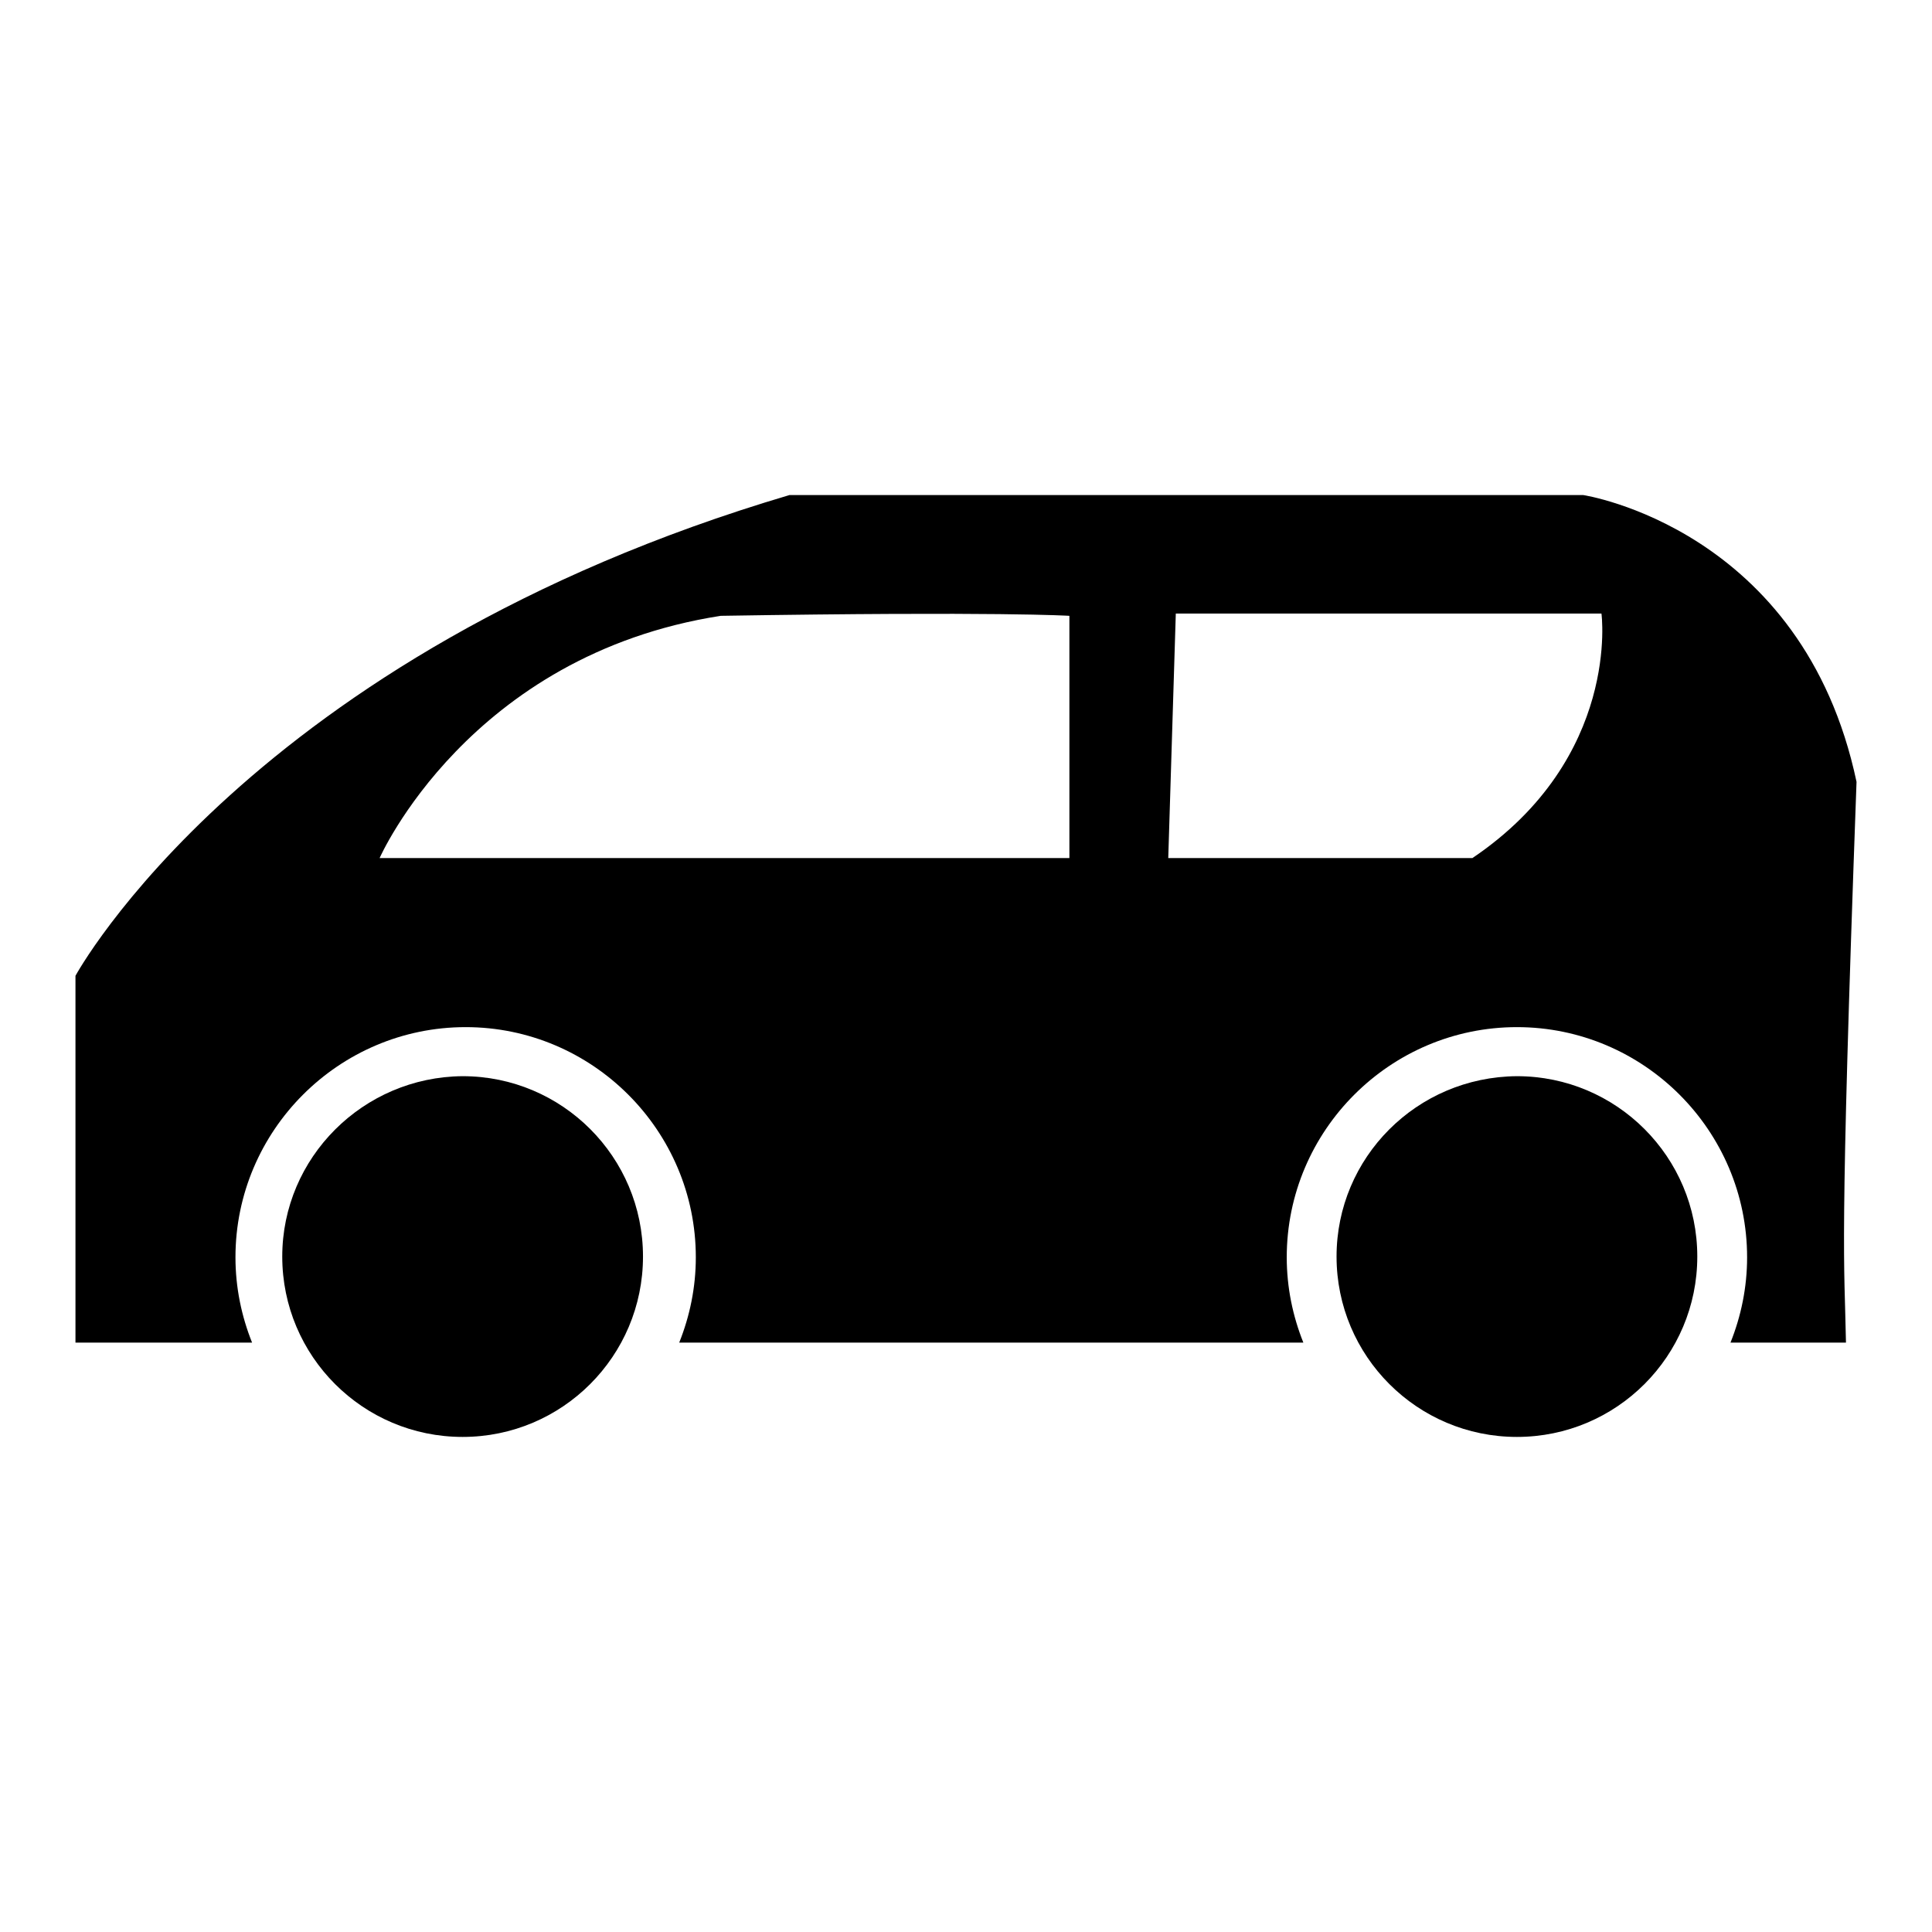 <?xml version="1.0" encoding="utf-8"?>
<!-- Svg Vector Icons : http://www.onlinewebfonts.com/icon -->
<!DOCTYPE svg PUBLIC "-//W3C//DTD SVG 1.1//EN" "http://www.w3.org/Graphics/SVG/1.1/DTD/svg11.dtd">
<svg version="1.1" xmlns="http://www.w3.org/2000/svg" xmlns:xlink="http://www.w3.org/1999/xlink" x="0px" y="0px" viewBox="0 0 256 256" enable-background="new 0 0 256 256" xml:space="preserve">
<g><g><path fill="#000000" d="M37.4,166.5c0,13.2,10.7,23.9,23.9,23.9c13.2,0,23.9-10.7,23.9-23.9l0,0c0-13.2-10.7-23.9-23.9-23.9C48.1,142.7,37.4,153.4,37.4,166.5L37.4,166.5z"/><path fill="#000000" d="M177.1,166.5c0,13.2,10.7,23.9,23.9,23.9c13.2,0,23.9-10.7,23.9-23.9l0,0c0-13.2-10.7-23.9-23.9-23.9C187.7,142.7,177.1,153.4,177.1,166.5L177.1,166.5z"/><path fill="#000000" d="M246,103.6c-7.1-33.6-36.2-38-36.2-38s-28.3,0-105.2,0C33,86.8,10,129.3,10,129.3v48.6h23.4c-1.4-3.5-2.2-7.3-2.2-11.3c0-16.8,13.7-30.5,30.5-30.5c16.8,0,30.5,13.7,30.5,30.5c0,4-0.8,7.8-2.2,11.3h82.7c-1.4-3.5-2.2-7.3-2.2-11.3c0-16.8,13.7-30.5,30.5-30.5c16.8,0,30.5,13.7,30.5,30.5c0,4-0.8,7.8-2.2,11.3h15.3C244.4,166.8,243.7,166.8,246,103.6L246,103.6z M141.7,113.7H50.3c0,0,11.8-26.9,45.2-32.1c37-0.6,46.2,0,46.2,0V113.7z M195.1,113.7c-13.3,0-40.3,0-40.3,0l1-32.4h56.4C212.2,81.2,214.8,100.4,195.1,113.7L195.1,113.7z"/></g></g>
</svg>